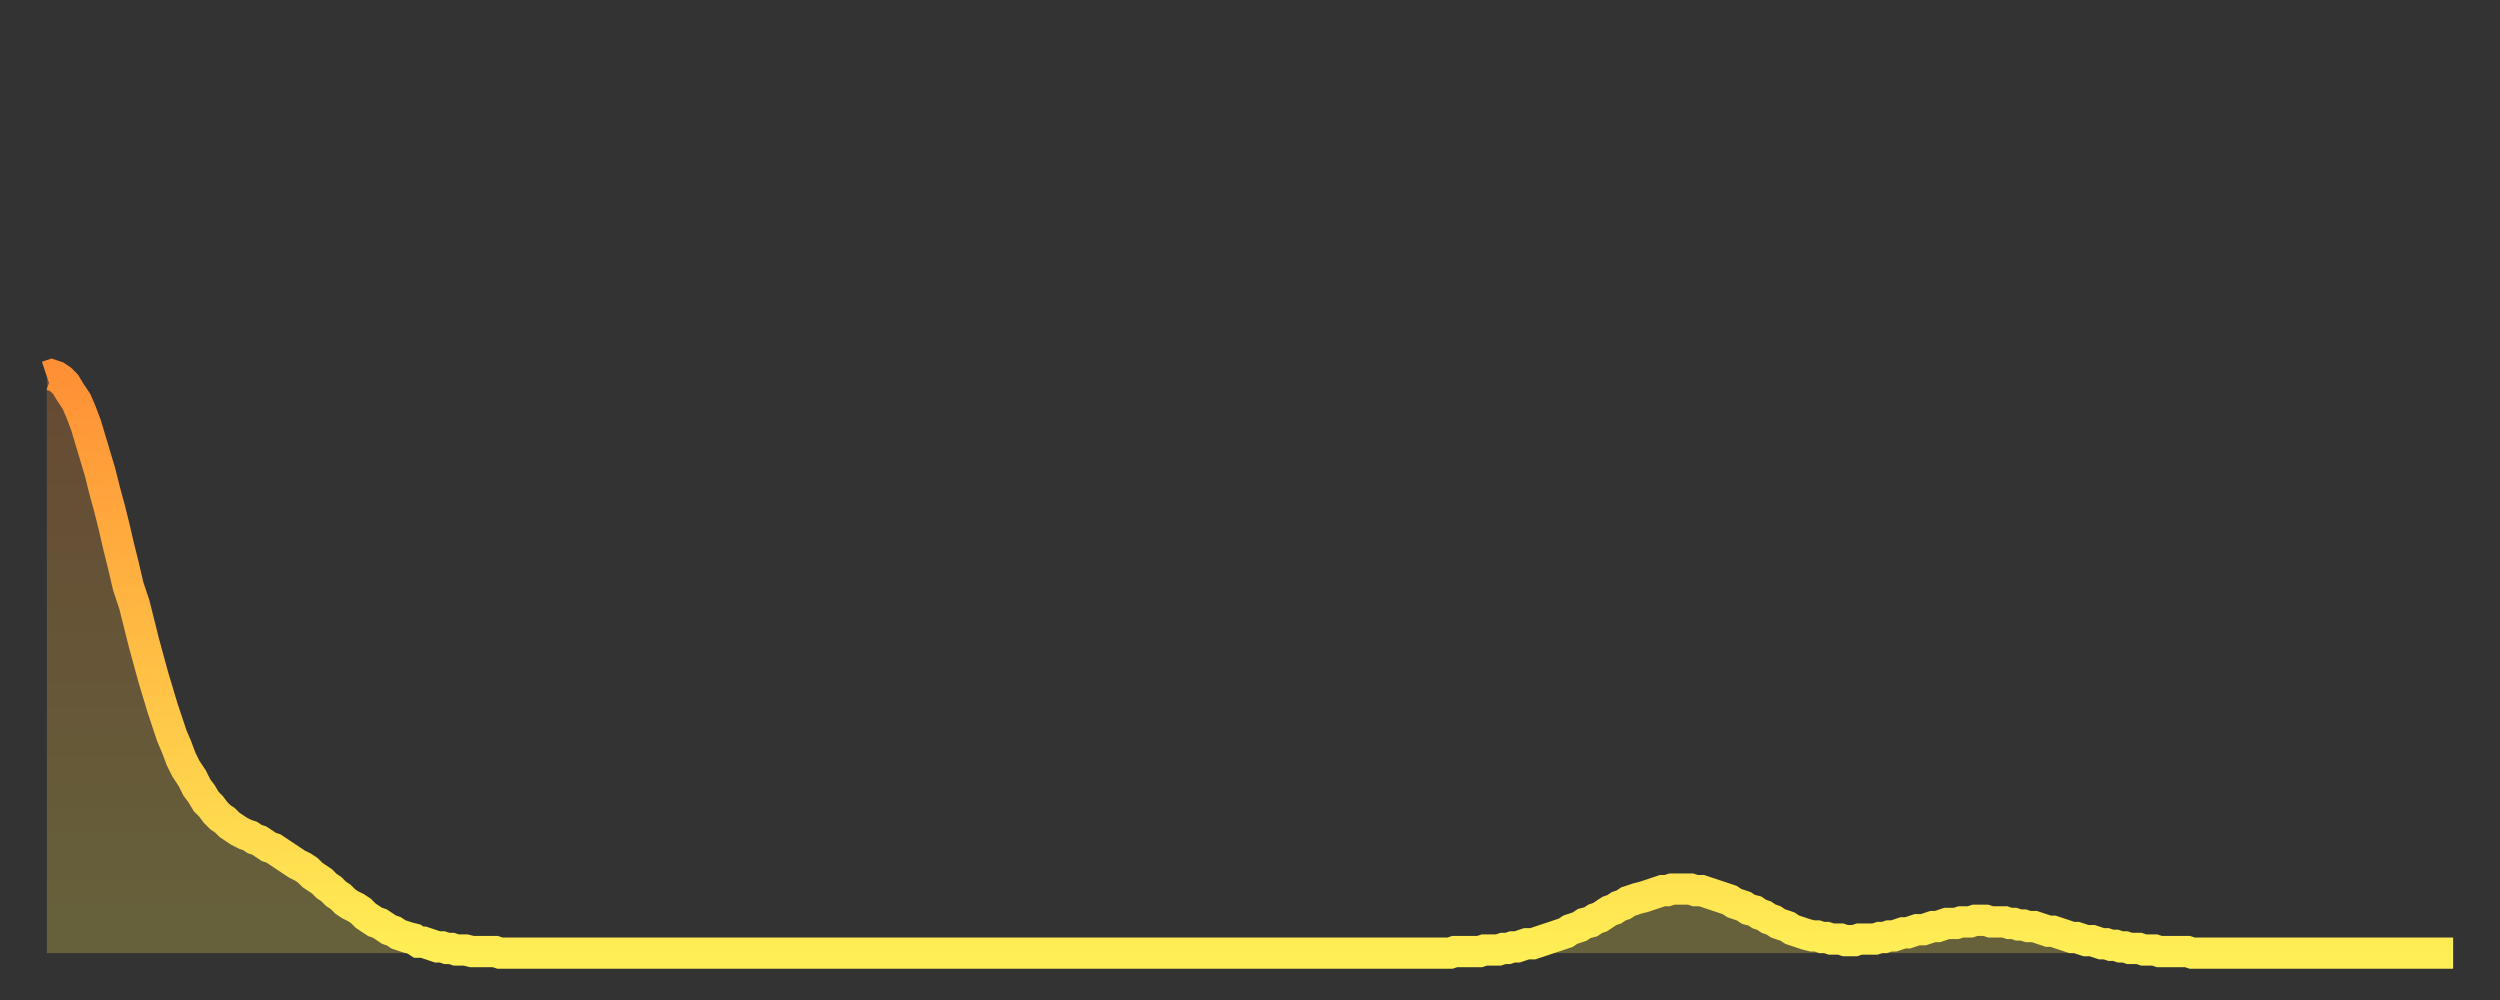 <?xml version="1.0" encoding="utf-8" ?>
<svg baseProfile="full" height="64" version="1.1" width="160" xmlns="http://www.w3.org/2000/svg" xmlns:ev="http://www.w3.org/2001/xml-events" xmlns:xlink="http://www.w3.org/1999/xlink"><rect width="100%" height="100%" fill="#333333" stroke="none"/><defs><linearGradient id="id40768" x1="0" x2="0" y1="0" y2="1"><stop offset="0%" stop-color="#ff9035" /><stop offset="50%" stop-color="#ffbf45" /><stop offset="100%" stop-color="#ffee55" /></linearGradient></defs><g transform="translate(3,3)"><g><path d="M 0.0 21.1 0.3 21.0 0.6 21.1 0.9 21.3 1.2 21.6 1.5 22.1 1.9 22.7 2.2 23.4 2.5 24.2 2.8 25.2 3.1 26.2 3.4 27.2 3.7 28.4 4.0 29.5 4.3 30.7 4.6 32.0 4.9 33.2 5.2 34.5 5.6 35.7 5.9 36.9 6.2 38.1 6.5 39.2 6.8 40.3 7.1 41.3 7.4 42.3 7.7 43.2 8.0 44.1 8.3 44.8 8.6 45.6 8.9 46.2 9.3 46.8 9.6 47.4 9.9 47.8 10.2 48.3 10.5 48.6 10.8 49.0 11.1 49.3 11.4 49.5 11.7 49.8 12.0 50.0 12.3 50.2 12.7 50.4 13.0 50.5 13.3 50.7 13.6 50.8 13.9 51.0 14.2 51.2 14.5 51.3 14.8 51.5 15.1 51.7 15.4 51.9 15.7 52.1 16.0 52.3 16.4 52.5 16.7 52.7 17.0 53.0 17.3 53.2 17.6 53.4 17.9 53.7 18.2 53.9 18.5 54.2 18.8 54.4 19.1 54.7 19.4 54.9 19.8 55.1 20.1 55.3 20.4 55.6 20.7 55.8 21.0 56.0 21.3 56.1 21.6 56.3 21.9 56.5 22.2 56.6 22.5 56.8 22.8 56.9 23.1 57.0 23.5 57.1 23.8 57.3 24.1 57.3 24.4 57.4 24.7 57.5 25.0 57.6 25.3 57.6 25.6 57.7 25.9 57.7 26.2 57.8 26.5 57.8 26.8 57.8 27.2 57.9 27.5 57.9 27.8 57.9 28.1 57.9 28.4 57.9 28.7 57.9 29.0 58.0 29.3 58.0 29.6 58.0 29.9 58.0 30.2 58.0 30.6 58.0 30.9 58.0 31.2 58.0 31.5 58.0 31.8 58.0 32.1 58.0 32.4 58.0 32.7 58.0 33.0 58.0 33.3 58.0 33.6 58.0 33.9 58.0 34.3 58.0 34.6 58.0 34.9 58.0 35.2 58.0 35.5 58.0 35.8 58.0 36.1 58.0 36.4 58.0 36.7 58.0 37.0 58.0 37.3 58.0 37.7 58.0 38.0 58.0 38.3 58.0 38.6 58.0 38.9 58.0 39.2 58.0 39.5 58.0 39.8 58.0 40.1 58.0 40.4 58.0 40.7 58.0 41.0 58.0 41.4 58.0 41.7 58.0 42.0 58.0 42.3 58.0 42.6 58.0 42.9 58.0 43.2 58.0 43.5 58.0 43.8 58.0 44.1 58.0 44.4 58.0 44.7 58.0 45.1 58.0 45.4 58.0 45.7 58.0 46.0 58.0 46.3 58.0 46.6 58.0 46.9 58.0 47.2 58.0 47.5 58.0 47.8 58.0 48.1 58.0 48.5 58.0 48.8 58.0 49.1 58.0 49.4 58.0 49.7 58.0 50.0 58.0 50.3 58.0 50.6 58.0 50.9 58.0 51.2 58.0 51.5 58.0 51.8 58.0 52.2 58.0 52.5 58.0 52.8 58.0 53.1 58.0 53.4 58.0 53.7 58.0 54.0 58.0 54.3 58.0 54.6 58.0 54.9 58.0 55.2 58.0 55.6 58.0 55.9 58.0 56.2 58.0 56.5 58.0 56.8 58.0 57.1 58.0 57.4 58.0 57.7 58.0 58.0 58.0 58.3 58.0 58.6 58.0 58.9 58.0 59.3 58.0 59.6 58.0 59.9 58.0 60.2 58.0 60.5 58.0 60.8 58.0 61.1 58.0 61.4 58.0 61.7 58.0 62.0 58.0 62.3 58.0 62.6 58.0 63.0 58.0 63.3 58.0 63.6 58.0 63.9 58.0 64.2 58.0 64.5 58.0 64.8 58.0 65.1 58.0 65.4 58.0 65.7 58.0 66.0 58.0 66.4 58.0 66.7 58.0 67.0 58.0 67.3 58.0 67.6 58.0 67.9 58.0 68.2 58.0 68.5 58.0 68.8 58.0 69.1 58.0 69.4 58.0 69.7 58.0 70.1 58.0 70.4 58.0 70.7 58.0 71.0 58.0 71.3 58.0 71.6 58.0 71.9 58.0 72.2 58.0 72.5 58.0 72.8 58.0 73.1 58.0 73.5 58.0 73.8 58.0 74.1 58.0 74.4 58.0 74.7 58.0 75.0 58.0 75.3 58.0 75.6 58.0 75.9 58.0 76.2 58.0 76.5 58.0 76.8 58.0 77.2 58.0 77.5 58.0 77.8 58.0 78.1 58.0 78.4 58.0 78.7 58.0 79.0 58.0 79.3 58.0 79.6 58.0 79.9 58.0 80.2 58.0 80.5 58.0 80.9 58.0 81.2 58.0 81.5 58.0 81.8 58.0 82.1 58.0 82.4 58.0 82.7 58.0 83.0 58.0 83.3 58.0 83.6 58.0 83.9 58.0 84.3 58.0 84.6 58.0 84.9 58.0 85.2 58.0 85.5 58.0 85.8 58.0 86.1 58.0 86.4 58.0 86.7 58.0 87.0 58.0 87.3 58.0 87.6 58.0 88.0 58.0 88.3 58.0 88.6 58.0 88.9 58.0 89.2 58.0 89.5 58.0 89.8 58.0 90.1 57.9 90.4 57.9 90.7 57.9 91.0 57.9 91.4 57.9 91.7 57.9 92.0 57.8 92.3 57.8 92.6 57.8 92.9 57.8 93.2 57.7 93.5 57.7 93.8 57.6 94.1 57.6 94.4 57.5 94.7 57.4 95.1 57.4 95.4 57.3 95.7 57.2 96.0 57.1 96.3 57.0 96.6 56.9 96.9 56.8 97.2 56.7 97.5 56.5 97.8 56.4 98.1 56.3 98.4 56.1 98.8 56.0 99.1 55.8 99.4 55.7 99.7 55.5 100.0 55.3 100.3 55.2 100.6 55.0 100.9 54.9 101.2 54.7 101.5 54.6 101.8 54.5 102.2 54.4 102.5 54.3 102.8 54.2 103.1 54.1 103.4 54.0 103.7 54.0 104.0 53.9 104.3 53.9 104.6 53.9 104.9 53.9 105.2 53.9 105.5 54.0 105.9 54.0 106.2 54.1 106.5 54.2 106.8 54.3 107.1 54.4 107.4 54.5 107.7 54.6 108.0 54.8 108.3 54.9 108.6 55.0 108.9 55.2 109.3 55.3 109.6 55.5 109.9 55.6 110.2 55.8 110.5 55.9 110.8 56.1 111.1 56.2 111.4 56.3 111.7 56.5 112.0 56.6 112.3 56.7 112.6 56.8 113.0 56.9 113.3 56.9 113.6 57.0 113.9 57.0 114.2 57.1 114.5 57.1 114.8 57.1 115.1 57.2 115.4 57.2 115.7 57.2 116.0 57.1 116.3 57.1 116.7 57.1 117.0 57.1 117.3 57.0 117.6 57.0 117.9 56.9 118.2 56.9 118.5 56.8 118.8 56.7 119.1 56.7 119.4 56.6 119.7 56.5 120.1 56.5 120.4 56.4 120.7 56.3 121.0 56.3 121.3 56.2 121.6 56.1 121.9 56.1 122.2 56.1 122.5 56.0 122.8 56.0 123.1 56.0 123.4 55.9 123.8 55.9 124.1 55.9 124.4 56.0 124.7 56.0 125.0 56.0 125.3 56.0 125.6 56.1 125.9 56.1 126.2 56.2 126.5 56.2 126.8 56.3 127.2 56.3 127.5 56.4 127.8 56.5 128.1 56.6 128.4 56.6 128.7 56.7 129.0 56.8 129.3 56.9 129.6 57.0 129.9 57.0 130.2 57.1 130.5 57.2 130.9 57.2 131.2 57.3 131.5 57.4 131.8 57.4 132.1 57.5 132.4 57.5 132.7 57.6 133.0 57.6 133.3 57.7 133.6 57.7 133.9 57.7 134.2 57.8 134.6 57.8 134.9 57.8 135.2 57.9 135.5 57.9 135.8 57.9 136.1 57.9 136.4 57.9 136.7 57.9 137.0 57.9 137.3 58.0 137.6 58.0 138.0 58.0 138.3 58.0 138.6 58.0 138.9 58.0 139.2 58.0 139.5 58.0 139.8 58.0 140.1 58.0 140.4 58.0 140.7 58.0 141.0 58.0 141.3 58.0 141.7 58.0 142.0 58.0 142.3 58.0 142.6 58.0 142.9 58.0 143.2 58.0 143.5 58.0 143.8 58.0 144.1 58.0 144.4 58.0 144.7 58.0 145.1 58.0 145.4 58.0 145.7 58.0 146.0 58.0 146.3 58.0 146.6 58.0 146.9 58.0 147.2 58.0 147.5 58.0 147.8 58.0 148.1 58.0 148.4 58.0 148.8 58.0 149.1 58.0 149.4 58.0 149.7 58.0 150.0 58.0 150.3 58.0 150.6 58.0 150.9 58.0 151.2 58.0 151.5 58.0 151.8 58.0 152.1 58.0 152.5 58.0 152.8 58.0 153.1 58.0 153.4 58.0 153.7 58.0 154.0 58.0" fill="none" id="graph-curve" opacity="1" stroke="url(#id40768)" stroke-width="2" /><path d="M 0 58 L 0.0 21.1 0.3 21.0 0.6 21.1 0.9 21.3 1.2 21.6 1.5 22.1 1.9 22.7 2.2 23.4 2.5 24.2 2.8 25.2 3.1 26.2 3.4 27.2 3.7 28.4 4.0 29.5 4.3 30.7 4.6 32.0 4.9 33.2 5.2 34.5 5.6 35.7 5.9 36.9 6.2 38.1 6.5 39.2 6.8 40.3 7.1 41.3 7.4 42.3 7.7 43.2 8.0 44.1 8.3 44.8 8.6 45.6 8.9 46.2 9.3 46.8 9.6 47.4 9.9 47.8 10.2 48.3 10.5 48.6 10.8 49.0 11.1 49.3 11.4 49.5 11.7 49.8 12.0 50.0 12.3 50.2 12.7 50.4 13.0 50.5 13.3 50.7 13.6 50.8 13.9 51.0 14.2 51.2 14.5 51.3 14.8 51.5 15.1 51.7 15.4 51.9 15.7 52.1 16.0 52.3 16.4 52.5 16.7 52.7 17.0 53.0 17.3 53.2 17.6 53.4 17.9 53.7 18.2 53.9 18.5 54.2 18.8 54.4 19.1 54.7 19.4 54.9 19.8 55.1 20.1 55.3 20.4 55.6 20.7 55.8 21.0 56.0 21.3 56.1 21.6 56.3 21.9 56.5 22.2 56.6 22.5 56.8 22.8 56.9 23.1 57.0 23.5 57.1 23.8 57.3 24.1 57.3 24.4 57.4 24.7 57.5 25.0 57.6 25.3 57.6 25.6 57.7 25.9 57.7 26.2 57.8 26.5 57.8 26.8 57.8 27.2 57.9 27.5 57.9 27.8 57.9 28.1 57.9 28.4 57.9 28.7 57.9 29.0 58.0 29.3 58.0 29.6 58.0 29.9 58.0 30.2 58.0 30.6 58.0 30.9 58.0 31.2 58.0 31.5 58.0 31.8 58.0 32.1 58.0 32.4 58.0 32.7 58.0 33.0 58.0 33.3 58.0 33.6 58.0 33.9 58.0 34.3 58.0 34.6 58.0 34.9 58.0 35.2 58.0 35.5 58.0 35.8 58.0 36.1 58.0 36.4 58.0 36.7 58.0 37.0 58.0 37.3 58.0 37.7 58.0 38.0 58.0 38.3 58.0 38.6 58.0 38.9 58.0 39.2 58.0 39.5 58.0 39.8 58.0 40.1 58.0 40.4 58.0 40.7 58.0 41.0 58.0 41.4 58.0 41.7 58.0 42.0 58.0 42.3 58.0 42.6 58.0 42.9 58.0 43.2 58.0 43.5 58.0 43.8 58.0 44.1 58.0 44.4 58.0 44.7 58.0 45.1 58.0 45.4 58.0 45.7 58.0 46.0 58.0 46.3 58.0 46.6 58.0 46.9 58.0 47.2 58.0 47.5 58.0 47.8 58.0 48.1 58.0 48.5 58.0 48.8 58.0 49.1 58.0 49.4 58.0 49.7 58.0 50.0 58.0 50.3 58.0 50.6 58.0 50.9 58.0 51.2 58.0 51.5 58.0 51.8 58.0 52.2 58.0 52.5 58.0 52.8 58.0 53.1 58.0 53.4 58.0 53.7 58.0 54.0 58.0 54.3 58.0 54.6 58.0 54.9 58.0 55.2 58.0 55.6 58.0 55.9 58.0 56.2 58.0 56.5 58.0 56.8 58.0 57.1 58.0 57.4 58.0 57.7 58.0 58.0 58.0 58.3 58.0 58.6 58.0 58.9 58.0 59.3 58.0 59.6 58.0 59.9 58.0 60.2 58.0 60.5 58.0 60.8 58.0 61.1 58.0 61.4 58.0 61.7 58.0 62.0 58.0 62.3 58.0 62.6 58.0 63.0 58.0 63.3 58.0 63.6 58.0 63.9 58.0 64.2 58.0 64.5 58.0 64.8 58.0 65.1 58.0 65.4 58.0 65.7 58.0 66.0 58.0 66.4 58.0 66.7 58.0 67.0 58.0 67.3 58.0 67.6 58.0 67.9 58.0 68.2 58.0 68.5 58.0 68.8 58.0 69.1 58.0 69.4 58.0 69.7 58.0 70.1 58.0 70.4 58.0 70.7 58.0 71.0 58.0 71.3 58.0 71.6 58.0 71.9 58.0 72.2 58.0 72.5 58.0 72.8 58.0 73.1 58.0 73.5 58.0 73.8 58.0 74.1 58.0 74.4 58.0 74.7 58.0 75.0 58.0 75.3 58.0 75.6 58.0 75.9 58.0 76.2 58.0 76.5 58.0 76.8 58.0 77.2 58.0 77.5 58.0 77.8 58.0 78.1 58.0 78.4 58.0 78.7 58.0 79.0 58.0 79.3 58.0 79.6 58.0 79.9 58.0 80.2 58.0 80.5 58.0 80.9 58.0 81.2 58.0 81.5 58.0 81.8 58.0 82.1 58.0 82.4 58.0 82.7 58.0 83.0 58.0 83.3 58.0 83.6 58.0 83.9 58.0 84.3 58.0 84.6 58.0 84.9 58.0 85.2 58.0 85.5 58.0 85.8 58.0 86.1 58.0 86.4 58.0 86.7 58.0 87.0 58.0 87.3 58.0 87.6 58.0 88.0 58.0 88.3 58.0 88.6 58.0 88.9 58.0 89.2 58.0 89.5 58.0 89.8 58.0 90.1 57.9 90.4 57.9 90.7 57.9 91.0 57.9 91.4 57.9 91.7 57.9 92.0 57.8 92.3 57.8 92.6 57.8 92.9 57.8 93.2 57.7 93.5 57.7 93.8 57.6 94.1 57.6 94.4 57.5 94.7 57.4 95.1 57.4 95.4 57.3 95.7 57.2 96.0 57.1 96.3 57.0 96.6 56.9 96.9 56.8 97.2 56.7 97.5 56.5 97.8 56.4 98.1 56.3 98.4 56.1 98.8 56.0 99.1 55.8 99.4 55.7 99.7 55.5 100.0 55.3 100.3 55.2 100.6 55.0 100.9 54.9 101.2 54.7 101.5 54.6 101.8 54.5 102.2 54.4 102.5 54.3 102.8 54.2 103.1 54.1 103.4 54.0 103.7 54.0 104.0 53.9 104.3 53.9 104.6 53.9 104.9 53.9 105.2 53.9 105.5 54.0 105.9 54.0 106.2 54.1 106.5 54.2 106.8 54.3 107.1 54.4 107.4 54.5 107.7 54.6 108.0 54.8 108.3 54.9 108.6 55.0 108.9 55.2 109.3 55.3 109.6 55.5 109.9 55.6 110.2 55.8 110.5 55.9 110.8 56.1 111.1 56.2 111.4 56.3 111.7 56.5 112.0 56.6 112.3 56.7 112.6 56.8 113.0 56.9 113.3 56.9 113.6 57.0 113.9 57.0 114.2 57.1 114.5 57.1 114.8 57.1 115.1 57.2 115.4 57.2 115.7 57.2 116.0 57.1 116.3 57.1 116.7 57.1 117.0 57.1 117.3 57.0 117.6 57.0 117.9 56.9 118.2 56.9 118.5 56.8 118.8 56.7 119.1 56.7 119.4 56.6 119.7 56.5 120.1 56.5 120.4 56.4 120.7 56.3 121.0 56.3 121.3 56.2 121.6 56.1 121.9 56.1 122.2 56.1 122.5 56.0 122.8 56.0 123.1 56.0 123.4 55.9 123.8 55.9 124.1 55.9 124.4 56.0 124.7 56.0 125.0 56.0 125.3 56.0 125.6 56.1 125.9 56.1 126.2 56.2 126.5 56.2 126.8 56.3 127.2 56.3 127.5 56.4 127.8 56.5 128.1 56.6 128.4 56.6 128.7 56.7 129.0 56.8 129.3 56.9 129.6 57.0 129.9 57.0 130.2 57.1 130.5 57.2 130.9 57.2 131.2 57.3 131.5 57.4 131.8 57.4 132.1 57.5 132.4 57.5 132.7 57.6 133.0 57.6 133.3 57.7 133.6 57.7 133.9 57.7 134.2 57.8 134.6 57.8 134.9 57.8 135.2 57.9 135.5 57.9 135.8 57.9 136.1 57.9 136.4 57.9 136.7 57.9 137.0 57.9 137.3 58.0 137.6 58.0 138.0 58.0 138.3 58.0 138.6 58.0 138.9 58.0 139.2 58.0 139.5 58.0 139.8 58.0 140.1 58.0 140.4 58.0 140.7 58.0 141.0 58.0 141.3 58.0 141.7 58.0 142.0 58.0 142.3 58.0 142.6 58.0 142.9 58.0 143.2 58.0 143.5 58.0 143.8 58.0 144.1 58.0 144.4 58.0 144.7 58.0 145.1 58.0 145.4 58.0 145.7 58.0 146.0 58.0 146.3 58.0 146.6 58.0 146.9 58.0 147.2 58.0 147.5 58.0 147.8 58.0 148.1 58.0 148.4 58.0 148.8 58.0 149.1 58.0 149.4 58.0 149.7 58.0 150.0 58.0 150.3 58.0 150.6 58.0 150.9 58.0 151.2 58.0 151.5 58.0 151.8 58.0 152.1 58.0 152.5 58.0 152.8 58.0 153.1 58.0 153.4 58.0 153.7 58.0 154.0 58.0 154 58" fill="url(#id40768)" fill-opacity=".25" id="graph-shadow" /></g></g></svg>